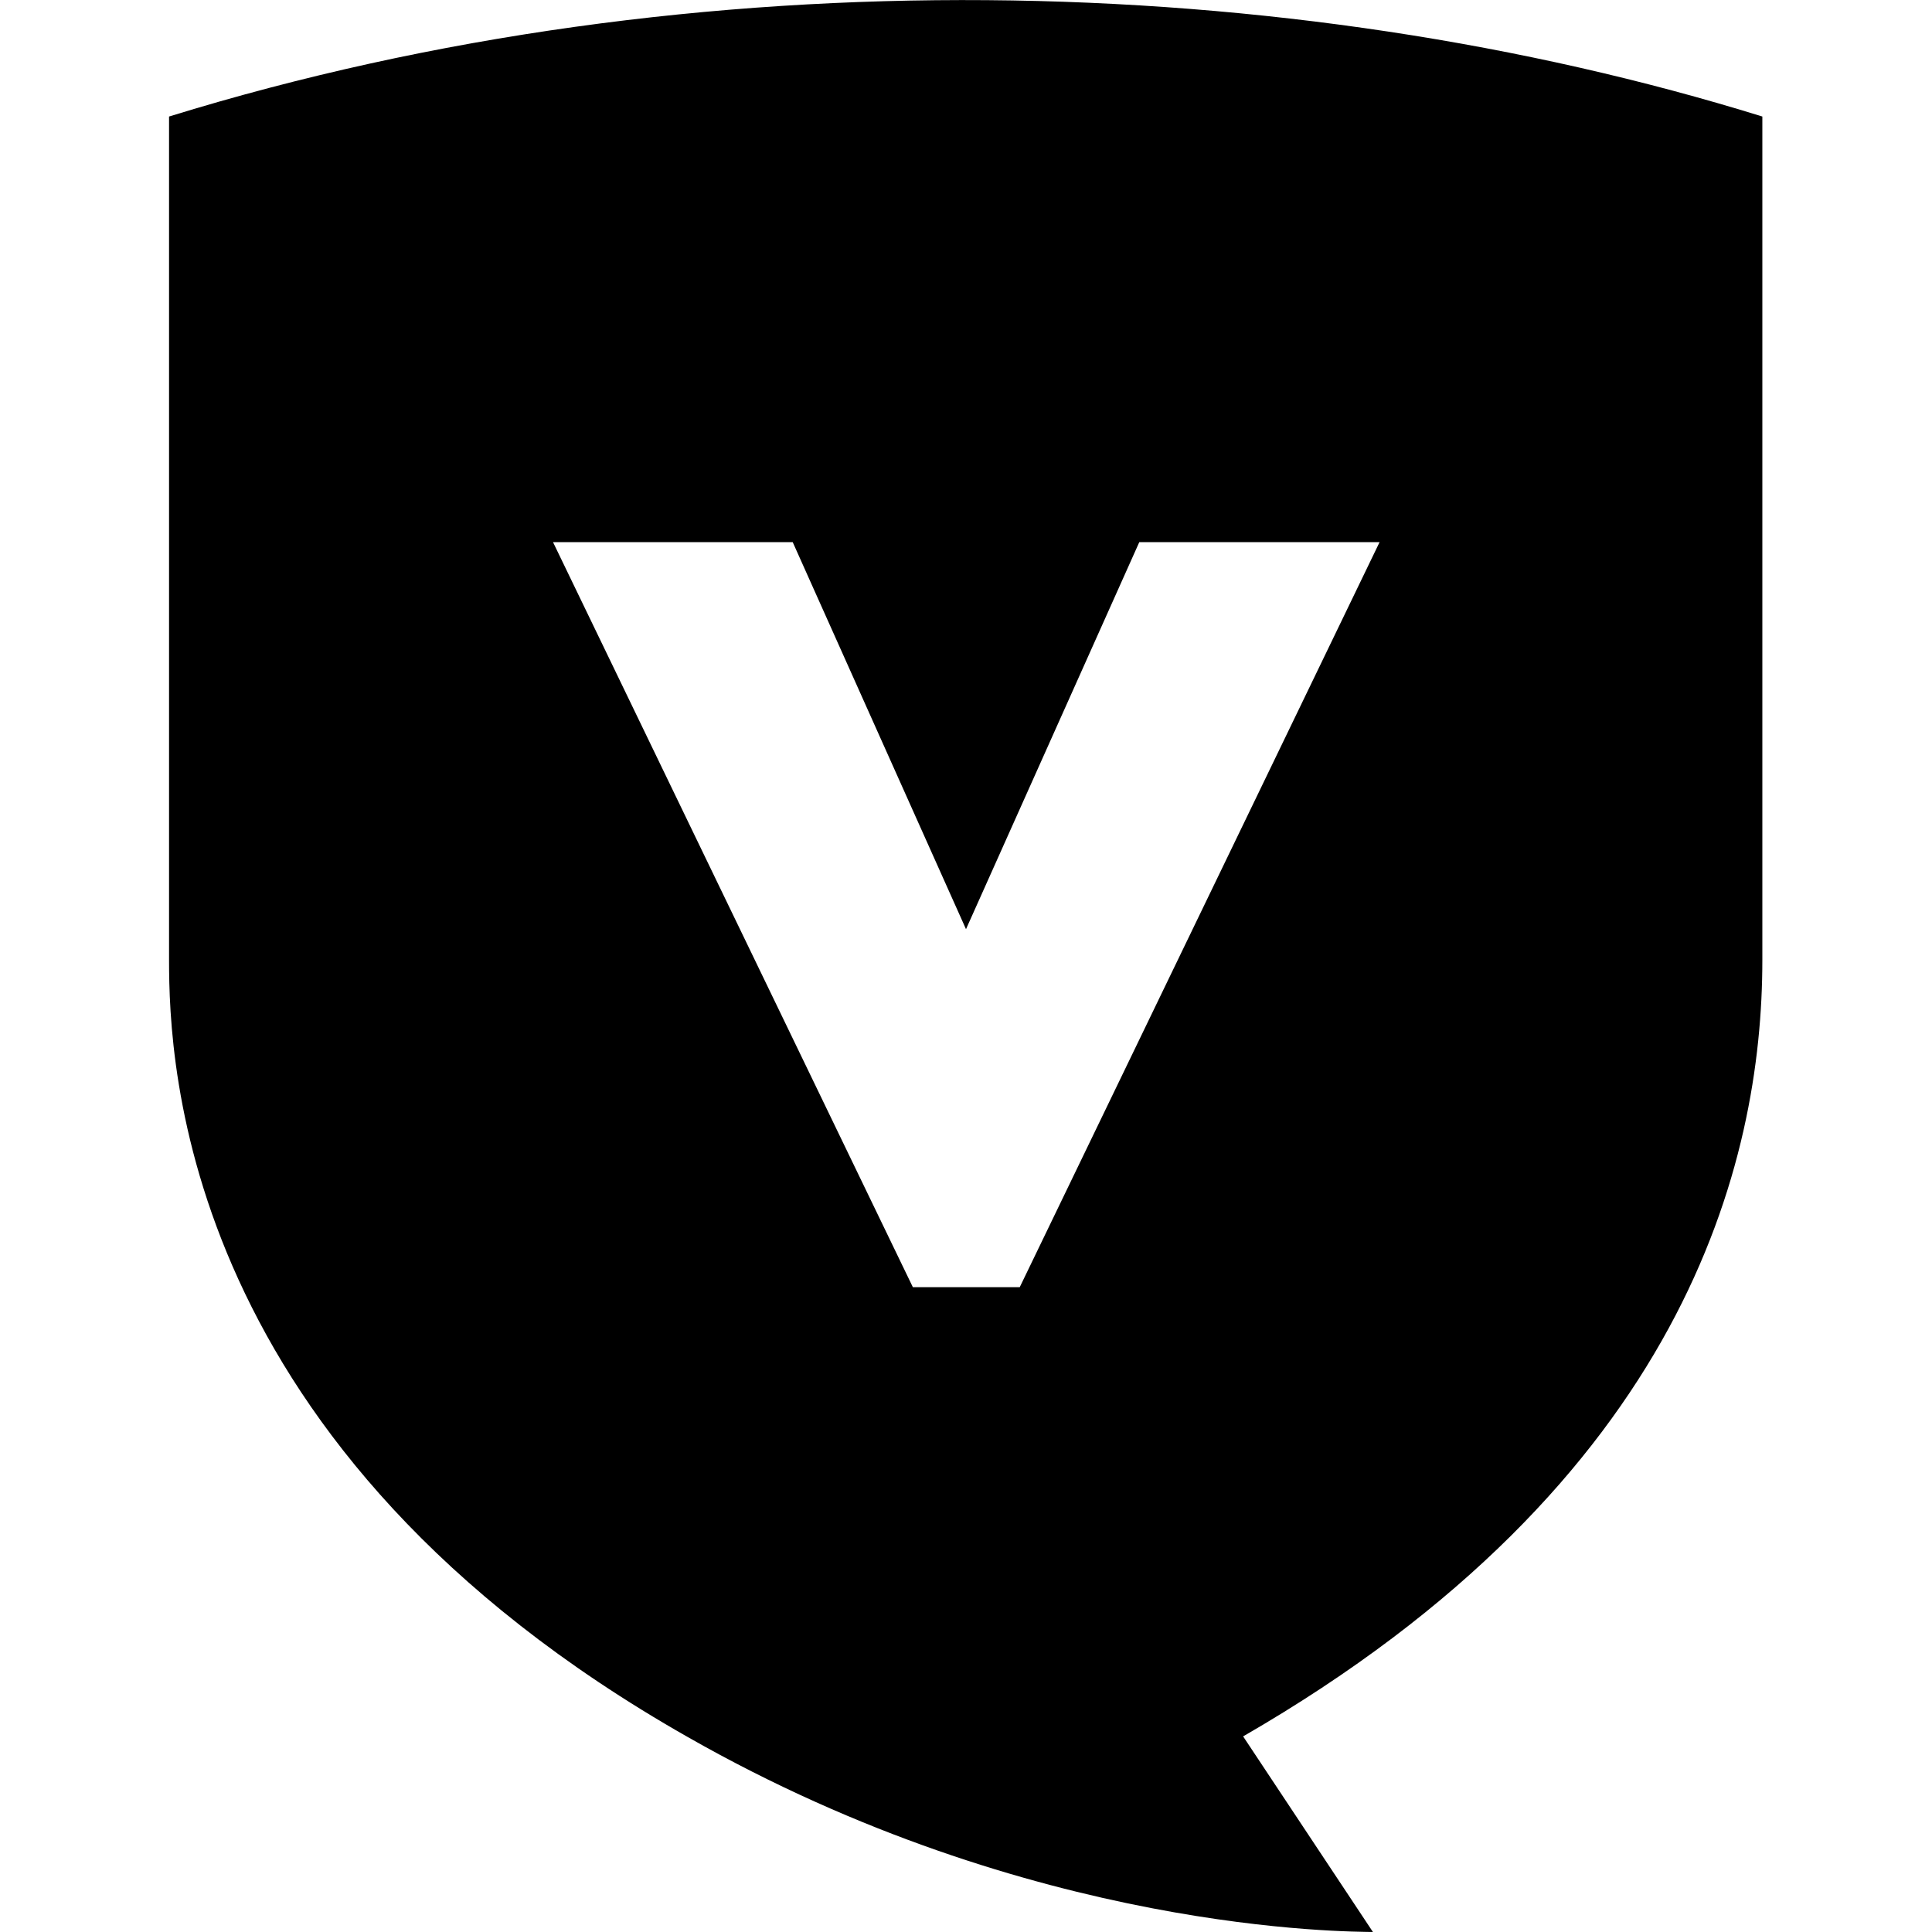 <svg xmlns="http://www.w3.org/2000/svg" width="32" height="32" viewBox="0 0 32 32">
  <path d="M2.8,1.93v13.97c0,1.73.21,8.11,8.59,12.87,5.72,3.26,10.97,3.22,11.35,3.23l-2.15-3.24c7.33-4.23,8.6-9.51,8.6-12.86h0V1.93C21.36-.5,11.57-.78,2.8,1.93ZM16.88,21.32h-1.76l-5.96-12.34h3.97l2.87,6.41,2.87-6.41h3.98l-5.96,12.34Z"/>
</svg>